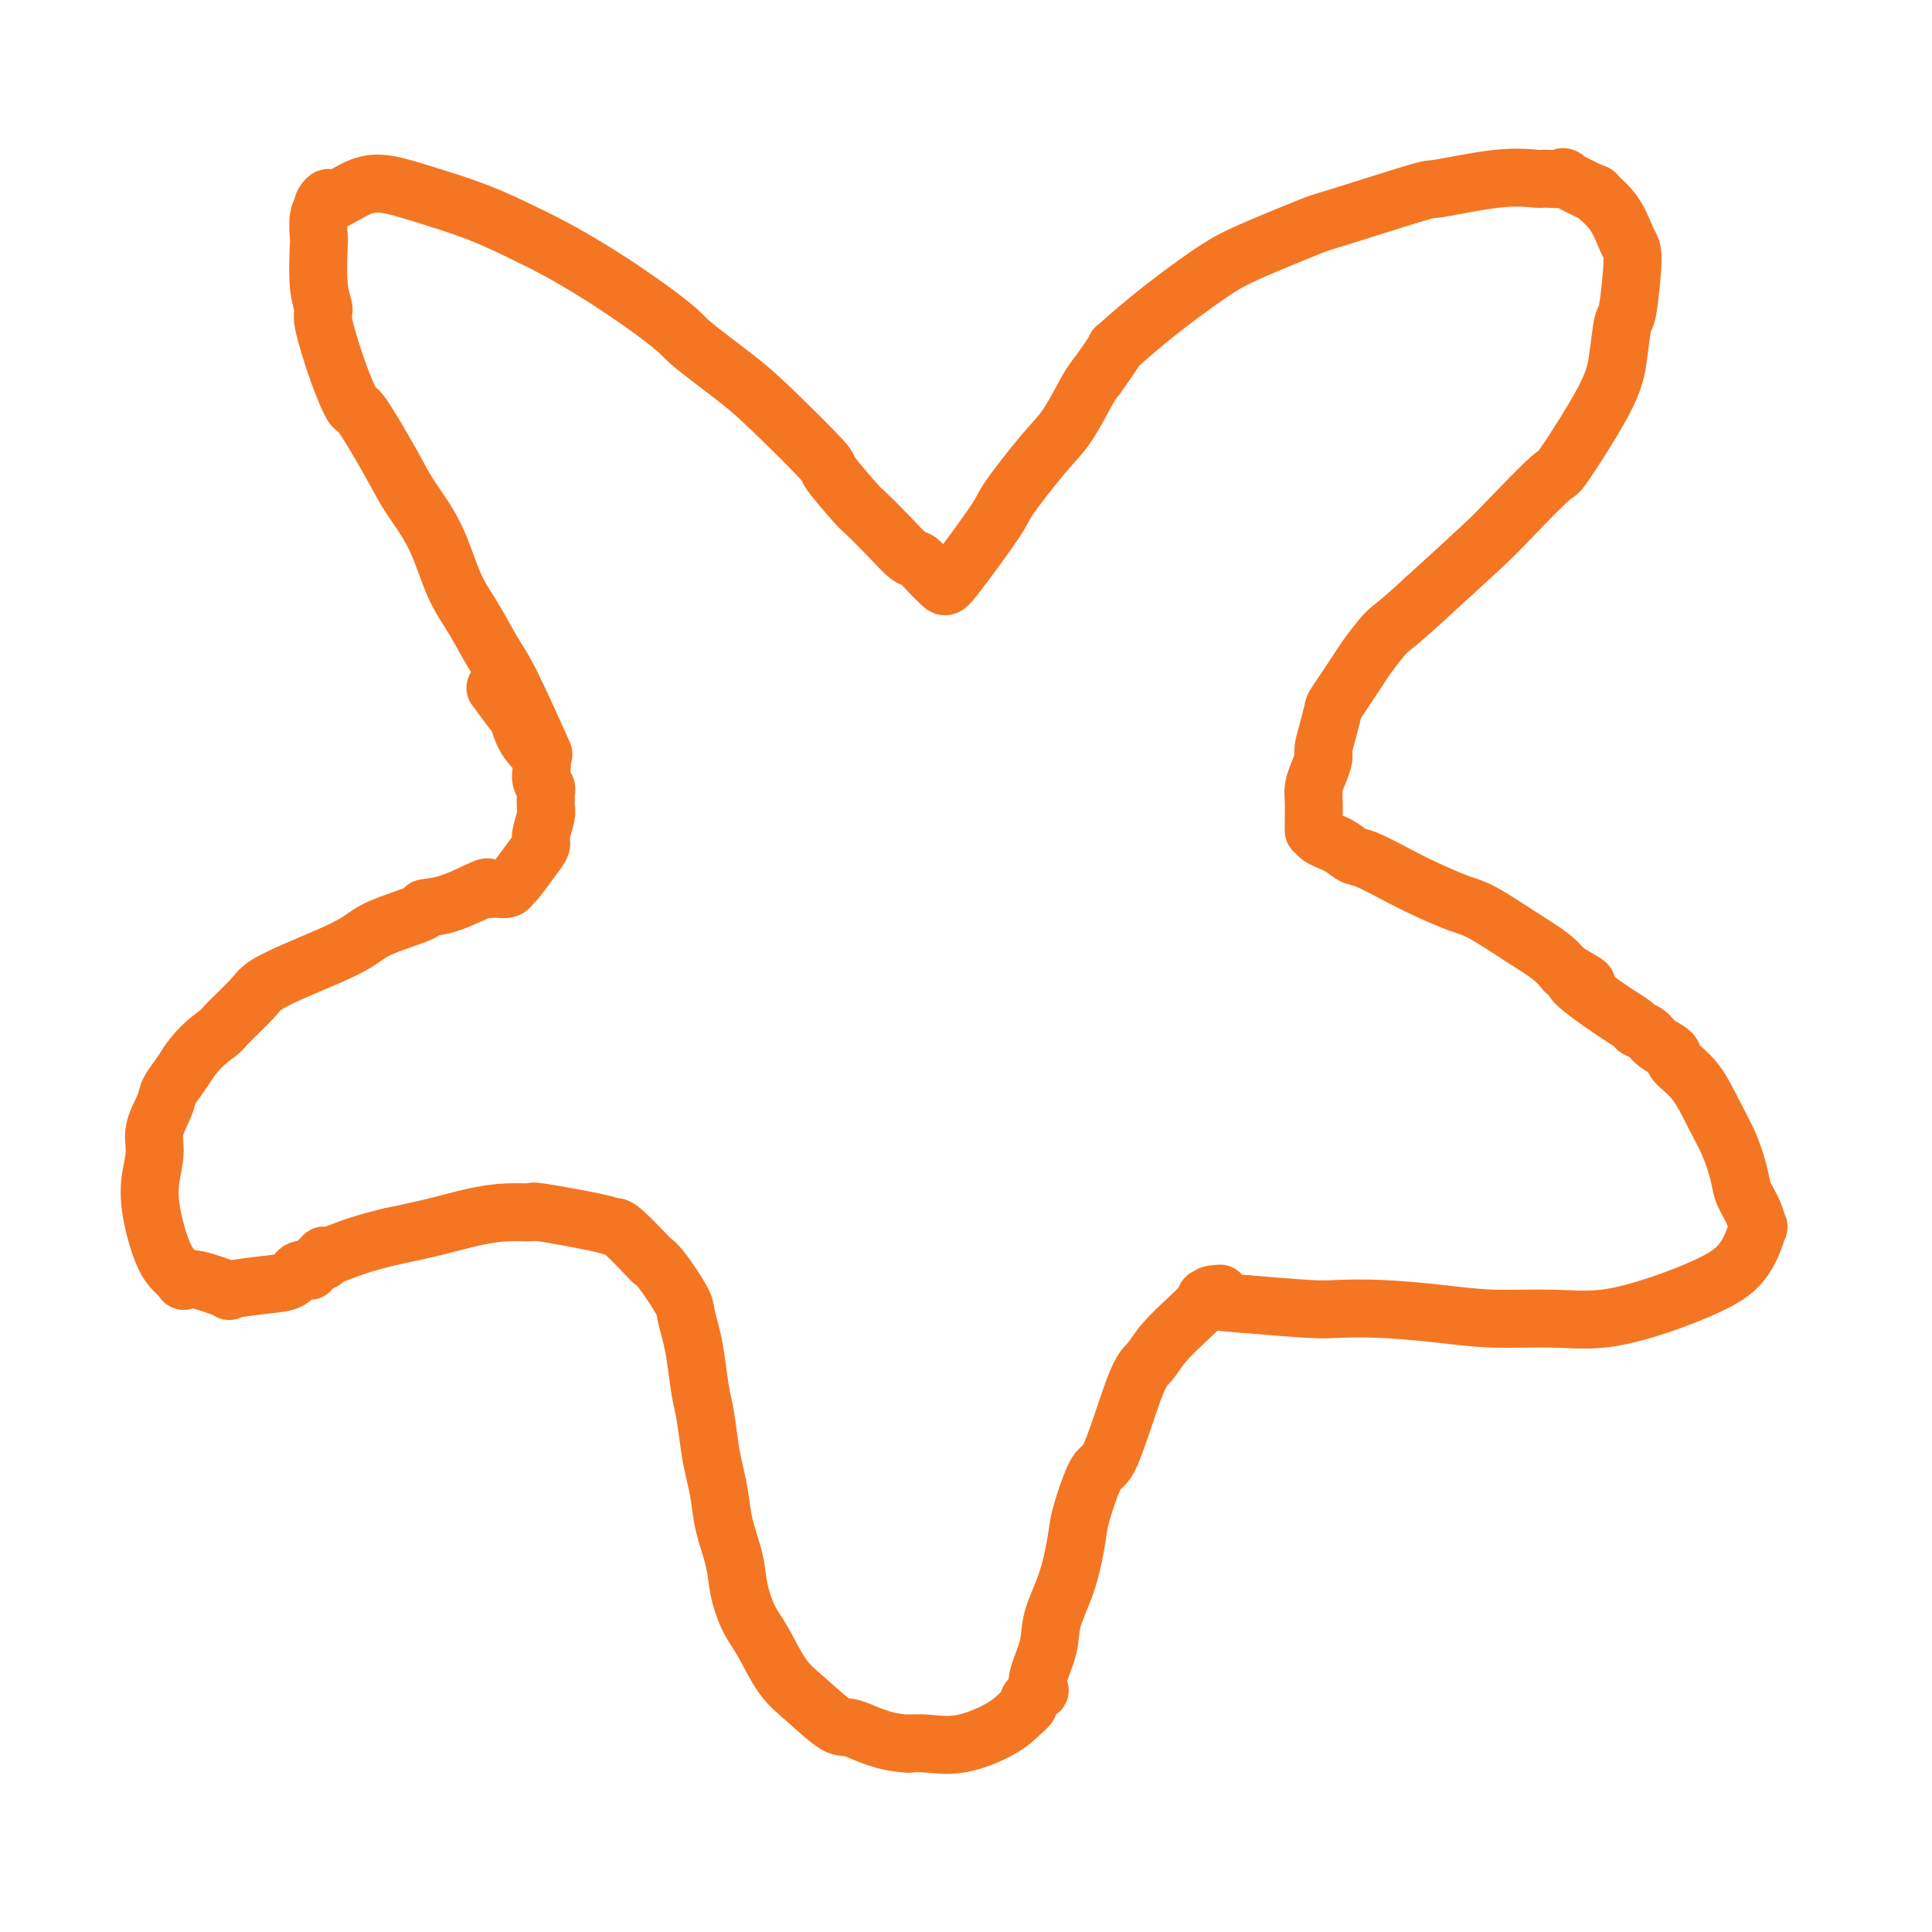 <svg viewBox='0 0 400 400' version='1.1' xmlns='http://www.w3.org/2000/svg' xmlns:xlink='http://www.w3.org/1999/xlink'><g fill='none' stroke='#F47623' stroke-width='12' stroke-linecap='round' stroke-linejoin='round'><path d='M112,155c-0.011,-0.025 -0.022,-0.050 0,0c0.022,0.050 0.079,0.176 0,0c-0.079,-0.176 -0.292,-0.653 0,0c0.292,0.653 1.089,2.438 0,0c-1.089,-2.438 -4.064,-9.097 -6,-13c-1.936,-3.903 -2.833,-5.050 -4,-7c-1.167,-1.950 -2.606,-4.703 -4,-7c-1.394,-2.297 -2.745,-4.137 -4,-7c-1.255,-2.863 -2.415,-6.749 -4,-10c-1.585,-3.251 -3.596,-5.869 -5,-8c-1.404,-2.131 -2.202,-3.776 -4,-7c-1.798,-3.224 -4.596,-8.028 -6,-10c-1.404,-1.972 -1.413,-1.114 -2,-2c-0.587,-0.886 -1.751,-3.517 -3,-7c-1.249,-3.483 -2.583,-7.820 -3,-10c-0.417,-2.180 0.083,-2.205 0,-3c-0.083,-0.795 -0.751,-2.361 -1,-5c-0.249,-2.639 -0.081,-6.353 0,-8c0.081,-1.647 0.073,-1.228 0,-2c-0.073,-0.772 -0.211,-2.734 0,-4c0.211,-1.266 0.772,-1.837 1,-2c0.228,-0.163 0.125,0.081 0,0c-0.125,-0.081 -0.270,-0.486 0,-1c0.270,-0.514 0.954,-1.138 1,-1c0.046,0.138 -0.547,1.039 0,1c0.547,-0.039 2.235,-1.019 4,-2c1.765,-0.981 3.607,-1.964 6,-2c2.393,-0.036 5.337,0.875 9,2c3.663,1.125 8.047,2.464 12,4c3.953,1.536 7.477,3.268 11,5'/><path d='M110,49c10.537,5.056 20.881,12.196 26,16c5.119,3.804 5.013,4.271 7,6c1.987,1.729 6.067,4.720 9,7c2.933,2.280 4.719,3.851 8,7c3.281,3.149 8.057,7.878 10,10c1.943,2.122 1.052,1.637 2,3c0.948,1.363 3.735,4.574 5,6c1.265,1.426 1.009,1.066 2,2c0.991,0.934 3.228,3.161 5,5c1.772,1.839 3.077,3.291 4,4c0.923,0.709 1.463,0.677 2,1c0.537,0.323 1.070,1.001 2,2c0.930,0.999 2.257,2.319 3,3c0.743,0.681 0.900,0.724 3,-2c2.100,-2.724 6.141,-8.214 8,-11c1.859,-2.786 1.534,-2.868 3,-5c1.466,-2.132 4.723,-6.314 7,-9c2.277,-2.686 3.575,-3.877 5,-6c1.425,-2.123 2.979,-5.178 4,-7c1.021,-1.822 1.511,-2.411 2,-3'/><path d='M227,78c5.601,-7.777 3.603,-5.720 4,-6c0.397,-0.280 3.188,-2.897 7,-6c3.812,-3.103 8.645,-6.692 12,-9c3.355,-2.308 5.232,-3.334 9,-5c3.768,-1.666 9.425,-3.971 12,-5c2.575,-1.029 2.067,-0.784 6,-2c3.933,-1.216 12.307,-3.895 16,-5c3.693,-1.105 2.705,-0.635 5,-1c2.295,-0.365 7.873,-1.565 12,-2c4.127,-0.435 6.804,-0.105 8,0c1.196,0.105 0.912,-0.017 2,0c1.088,0.017 3.547,0.172 4,0c0.453,-0.172 -1.102,-0.670 0,0c1.102,0.670 4.860,2.507 6,3c1.140,0.493 -0.339,-0.357 0,0c0.339,0.357 2.494,1.922 4,4c1.506,2.078 2.362,4.669 3,6c0.638,1.331 1.057,1.404 1,4c-0.057,2.596 -0.591,7.717 -1,10c-0.409,2.283 -0.695,1.729 -1,3c-0.305,1.271 -0.630,4.367 -1,7c-0.370,2.633 -0.785,4.803 -3,9c-2.215,4.197 -6.232,10.420 -8,13c-1.768,2.580 -1.288,1.516 -3,3c-1.712,1.484 -5.615,5.515 -8,8c-2.385,2.485 -3.253,3.424 -6,6c-2.747,2.576 -7.374,6.788 -12,11'/><path d='M295,124c-6.072,5.638 -6.751,5.732 -8,7c-1.249,1.268 -3.070,3.710 -4,5c-0.930,1.290 -0.971,1.427 -2,3c-1.029,1.573 -3.045,4.580 -4,6c-0.955,1.420 -0.847,1.251 -1,2c-0.153,0.749 -0.567,2.416 -1,4c-0.433,1.584 -0.887,3.084 -1,4c-0.113,0.916 0.113,1.247 0,2c-0.113,0.753 -0.566,1.928 -1,3c-0.434,1.072 -0.848,2.041 -1,3c-0.152,0.959 -0.041,1.908 0,3c0.041,1.092 0.011,2.326 0,3c-0.011,0.674 -0.002,0.789 0,1c0.002,0.211 -0.001,0.517 0,1c0.001,0.483 0.006,1.142 0,1c-0.006,-0.142 -0.023,-1.084 0,-1c0.023,0.084 0.087,1.194 1,2c0.913,0.806 2.674,1.307 4,2c1.326,0.693 2.217,1.580 3,2c0.783,0.420 1.458,0.375 3,1c1.542,0.625 3.951,1.920 6,3c2.049,1.080 3.739,1.944 6,3c2.261,1.056 5.095,2.302 7,3c1.905,0.698 2.882,0.847 5,2c2.118,1.153 5.378,3.310 8,5c2.622,1.690 4.606,2.911 6,4c1.394,1.089 2.197,2.044 3,3'/><path d='M324,201c8.228,4.697 2.800,1.940 2,2c-0.800,0.060 3.030,2.936 6,5c2.970,2.064 5.080,3.316 6,4c0.920,0.684 0.650,0.801 1,1c0.350,0.199 1.321,0.479 2,1c0.679,0.521 1.066,1.282 2,2c0.934,0.718 2.414,1.393 3,2c0.586,0.607 0.280,1.145 1,2c0.720,0.855 2.468,2.027 4,4c1.532,1.973 2.848,4.747 4,7c1.152,2.253 2.141,3.985 3,6c0.859,2.015 1.590,4.314 2,6c0.410,1.686 0.500,2.760 1,4c0.500,1.240 1.409,2.645 2,4c0.591,1.355 0.865,2.658 1,3c0.135,0.342 0.131,-0.278 0,0c-0.131,0.278 -0.390,1.455 -1,3c-0.610,1.545 -1.571,3.457 -3,5c-1.429,1.543 -3.326,2.715 -6,4c-2.674,1.285 -6.124,2.681 -10,4c-3.876,1.319 -8.178,2.560 -12,3c-3.822,0.440 -7.162,0.079 -11,0c-3.838,-0.079 -8.172,0.123 -12,0c-3.828,-0.123 -7.150,-0.572 -11,-1c-3.850,-0.428 -8.228,-0.836 -12,-1c-3.772,-0.164 -6.939,-0.082 -9,0c-2.061,0.082 -3.018,0.166 -6,0c-2.982,-0.166 -7.991,-0.583 -13,-1'/><path d='M258,270c-12.750,-0.914 -7.625,-1.697 -6,-2c1.625,-0.303 -0.250,-0.124 -1,0c-0.750,0.124 -0.376,0.192 -1,1c-0.624,0.808 -2.247,2.354 -4,4c-1.753,1.646 -3.637,3.390 -5,5c-1.363,1.610 -2.204,3.085 -3,4c-0.796,0.915 -1.547,1.268 -3,5c-1.453,3.732 -3.609,10.841 -5,14c-1.391,3.159 -2.016,2.367 -3,4c-0.984,1.633 -2.328,5.691 -3,8c-0.672,2.309 -0.671,2.869 -1,5c-0.329,2.131 -0.989,5.833 -2,9c-1.011,3.167 -2.374,5.799 -3,8c-0.626,2.201 -0.515,3.970 -1,6c-0.485,2.030 -1.564,4.322 -2,6c-0.436,1.678 -0.227,2.742 0,3c0.227,0.258 0.473,-0.291 0,0c-0.473,0.291 -1.664,1.420 -2,2c-0.336,0.580 0.181,0.611 0,1c-0.181,0.389 -1.062,1.137 -2,2c-0.938,0.863 -1.932,1.839 -4,3c-2.068,1.161 -5.211,2.505 -8,3c-2.789,0.495 -5.226,0.141 -7,0c-1.774,-0.141 -2.887,-0.071 -4,0'/><path d='M188,361c-5.268,-0.221 -8.937,-2.274 -11,-3c-2.063,-0.726 -2.520,-0.124 -4,-1c-1.480,-0.876 -3.983,-3.230 -6,-5c-2.017,-1.770 -3.548,-2.957 -5,-5c-1.452,-2.043 -2.827,-4.943 -4,-7c-1.173,-2.057 -2.146,-3.270 -3,-5c-0.854,-1.730 -1.591,-3.978 -2,-6c-0.409,-2.022 -0.491,-3.819 -1,-6c-0.509,-2.181 -1.446,-4.747 -2,-7c-0.554,-2.253 -0.726,-4.192 -1,-6c-0.274,-1.808 -0.651,-3.484 -1,-5c-0.349,-1.516 -0.671,-2.873 -1,-5c-0.329,-2.127 -0.666,-5.025 -1,-7c-0.334,-1.975 -0.664,-3.029 -1,-5c-0.336,-1.971 -0.677,-4.860 -1,-7c-0.323,-2.140 -0.626,-3.530 -1,-5c-0.374,-1.470 -0.817,-3.020 -1,-4c-0.183,-0.980 -0.105,-1.391 -1,-3c-0.895,-1.609 -2.764,-4.417 -4,-6c-1.236,-1.583 -1.838,-1.943 -2,-2c-0.162,-0.057 0.116,0.187 -1,-1c-1.116,-1.187 -3.626,-3.806 -5,-5c-1.374,-1.194 -1.611,-0.961 -2,-1c-0.389,-0.039 -0.930,-0.348 -4,-1c-3.070,-0.652 -8.670,-1.647 -11,-2c-2.330,-0.353 -1.389,-0.064 -2,0c-0.611,0.064 -2.772,-0.096 -5,0c-2.228,0.096 -4.523,0.449 -7,1c-2.477,0.551 -5.136,1.300 -8,2c-2.864,0.700 -5.932,1.350 -9,2'/><path d='M81,256c-5.814,1.388 -8.348,2.358 -10,3c-1.652,0.642 -2.423,0.956 -3,1c-0.577,0.044 -0.960,-0.182 -1,0c-0.040,0.182 0.262,0.770 0,1c-0.262,0.230 -1.088,0.101 -1,0c0.088,-0.101 1.089,-0.172 1,0c-0.089,0.172 -1.268,0.589 -2,1c-0.732,0.411 -1.017,0.817 -1,1c0.017,0.183 0.335,0.143 0,0c-0.335,-0.143 -1.324,-0.390 -2,0c-0.676,0.390 -1.038,1.418 -2,2c-0.962,0.582 -2.525,0.720 -5,1c-2.475,0.280 -5.863,0.704 -7,1c-1.137,0.296 -0.023,0.466 -1,0c-0.977,-0.466 -4.043,-1.568 -6,-2c-1.957,-0.432 -2.804,-0.195 -3,0c-0.196,0.195 0.258,0.347 0,0c-0.258,-0.347 -1.228,-1.194 -2,-2c-0.772,-0.806 -1.347,-1.572 -2,-3c-0.653,-1.428 -1.383,-3.520 -2,-6c-0.617,-2.480 -1.119,-5.349 -1,-8c0.119,-2.651 0.861,-5.083 1,-7c0.139,-1.917 -0.325,-3.317 0,-5c0.325,-1.683 1.438,-3.647 2,-5c0.562,-1.353 0.575,-2.095 1,-3c0.425,-0.905 1.264,-1.973 2,-3c0.736,-1.027 1.368,-2.014 2,-3'/><path d='M39,220c2.394,-3.474 4.879,-5.160 6,-6c1.121,-0.840 0.878,-0.833 2,-2c1.122,-1.167 3.609,-3.509 5,-5c1.391,-1.491 1.686,-2.131 3,-3c1.314,-0.869 3.646,-1.966 6,-3c2.354,-1.034 4.729,-2.004 7,-3c2.271,-0.996 4.438,-2.019 6,-3c1.562,-0.981 2.517,-1.920 5,-3c2.483,-1.080 6.493,-2.300 8,-3c1.507,-0.700 0.512,-0.881 1,-1c0.488,-0.119 2.458,-0.176 5,-1c2.542,-0.824 5.654,-2.416 7,-3c1.346,-0.584 0.924,-0.160 1,0c0.076,0.160 0.649,0.057 1,0c0.351,-0.057 0.482,-0.066 1,0c0.518,0.066 1.425,0.207 2,0c0.575,-0.207 0.818,-0.763 1,-1c0.182,-0.237 0.301,-0.154 1,-1c0.699,-0.846 1.977,-2.621 3,-4c1.023,-1.379 1.791,-2.362 2,-3c0.209,-0.638 -0.140,-0.930 0,-2c0.140,-1.070 0.771,-2.916 1,-4c0.229,-1.084 0.057,-1.405 0,-2c-0.057,-0.595 0.001,-1.464 0,-2c-0.001,-0.536 -0.062,-0.739 0,-1c0.062,-0.261 0.248,-0.582 0,-1c-0.248,-0.418 -0.931,-0.935 -1,-2c-0.069,-1.065 0.476,-2.677 0,-4c-0.476,-1.323 -1.974,-2.356 -3,-4c-1.026,-1.644 -1.579,-3.898 -2,-5c-0.421,-1.102 -0.711,-1.051 -1,-1'/><path d='M106,147c-0.750,-1.310 0.375,0.417 0,0c-0.375,-0.417 -2.250,-2.976 -3,-4c-0.750,-1.024 -0.375,-0.512 0,0'/></g>
</svg>